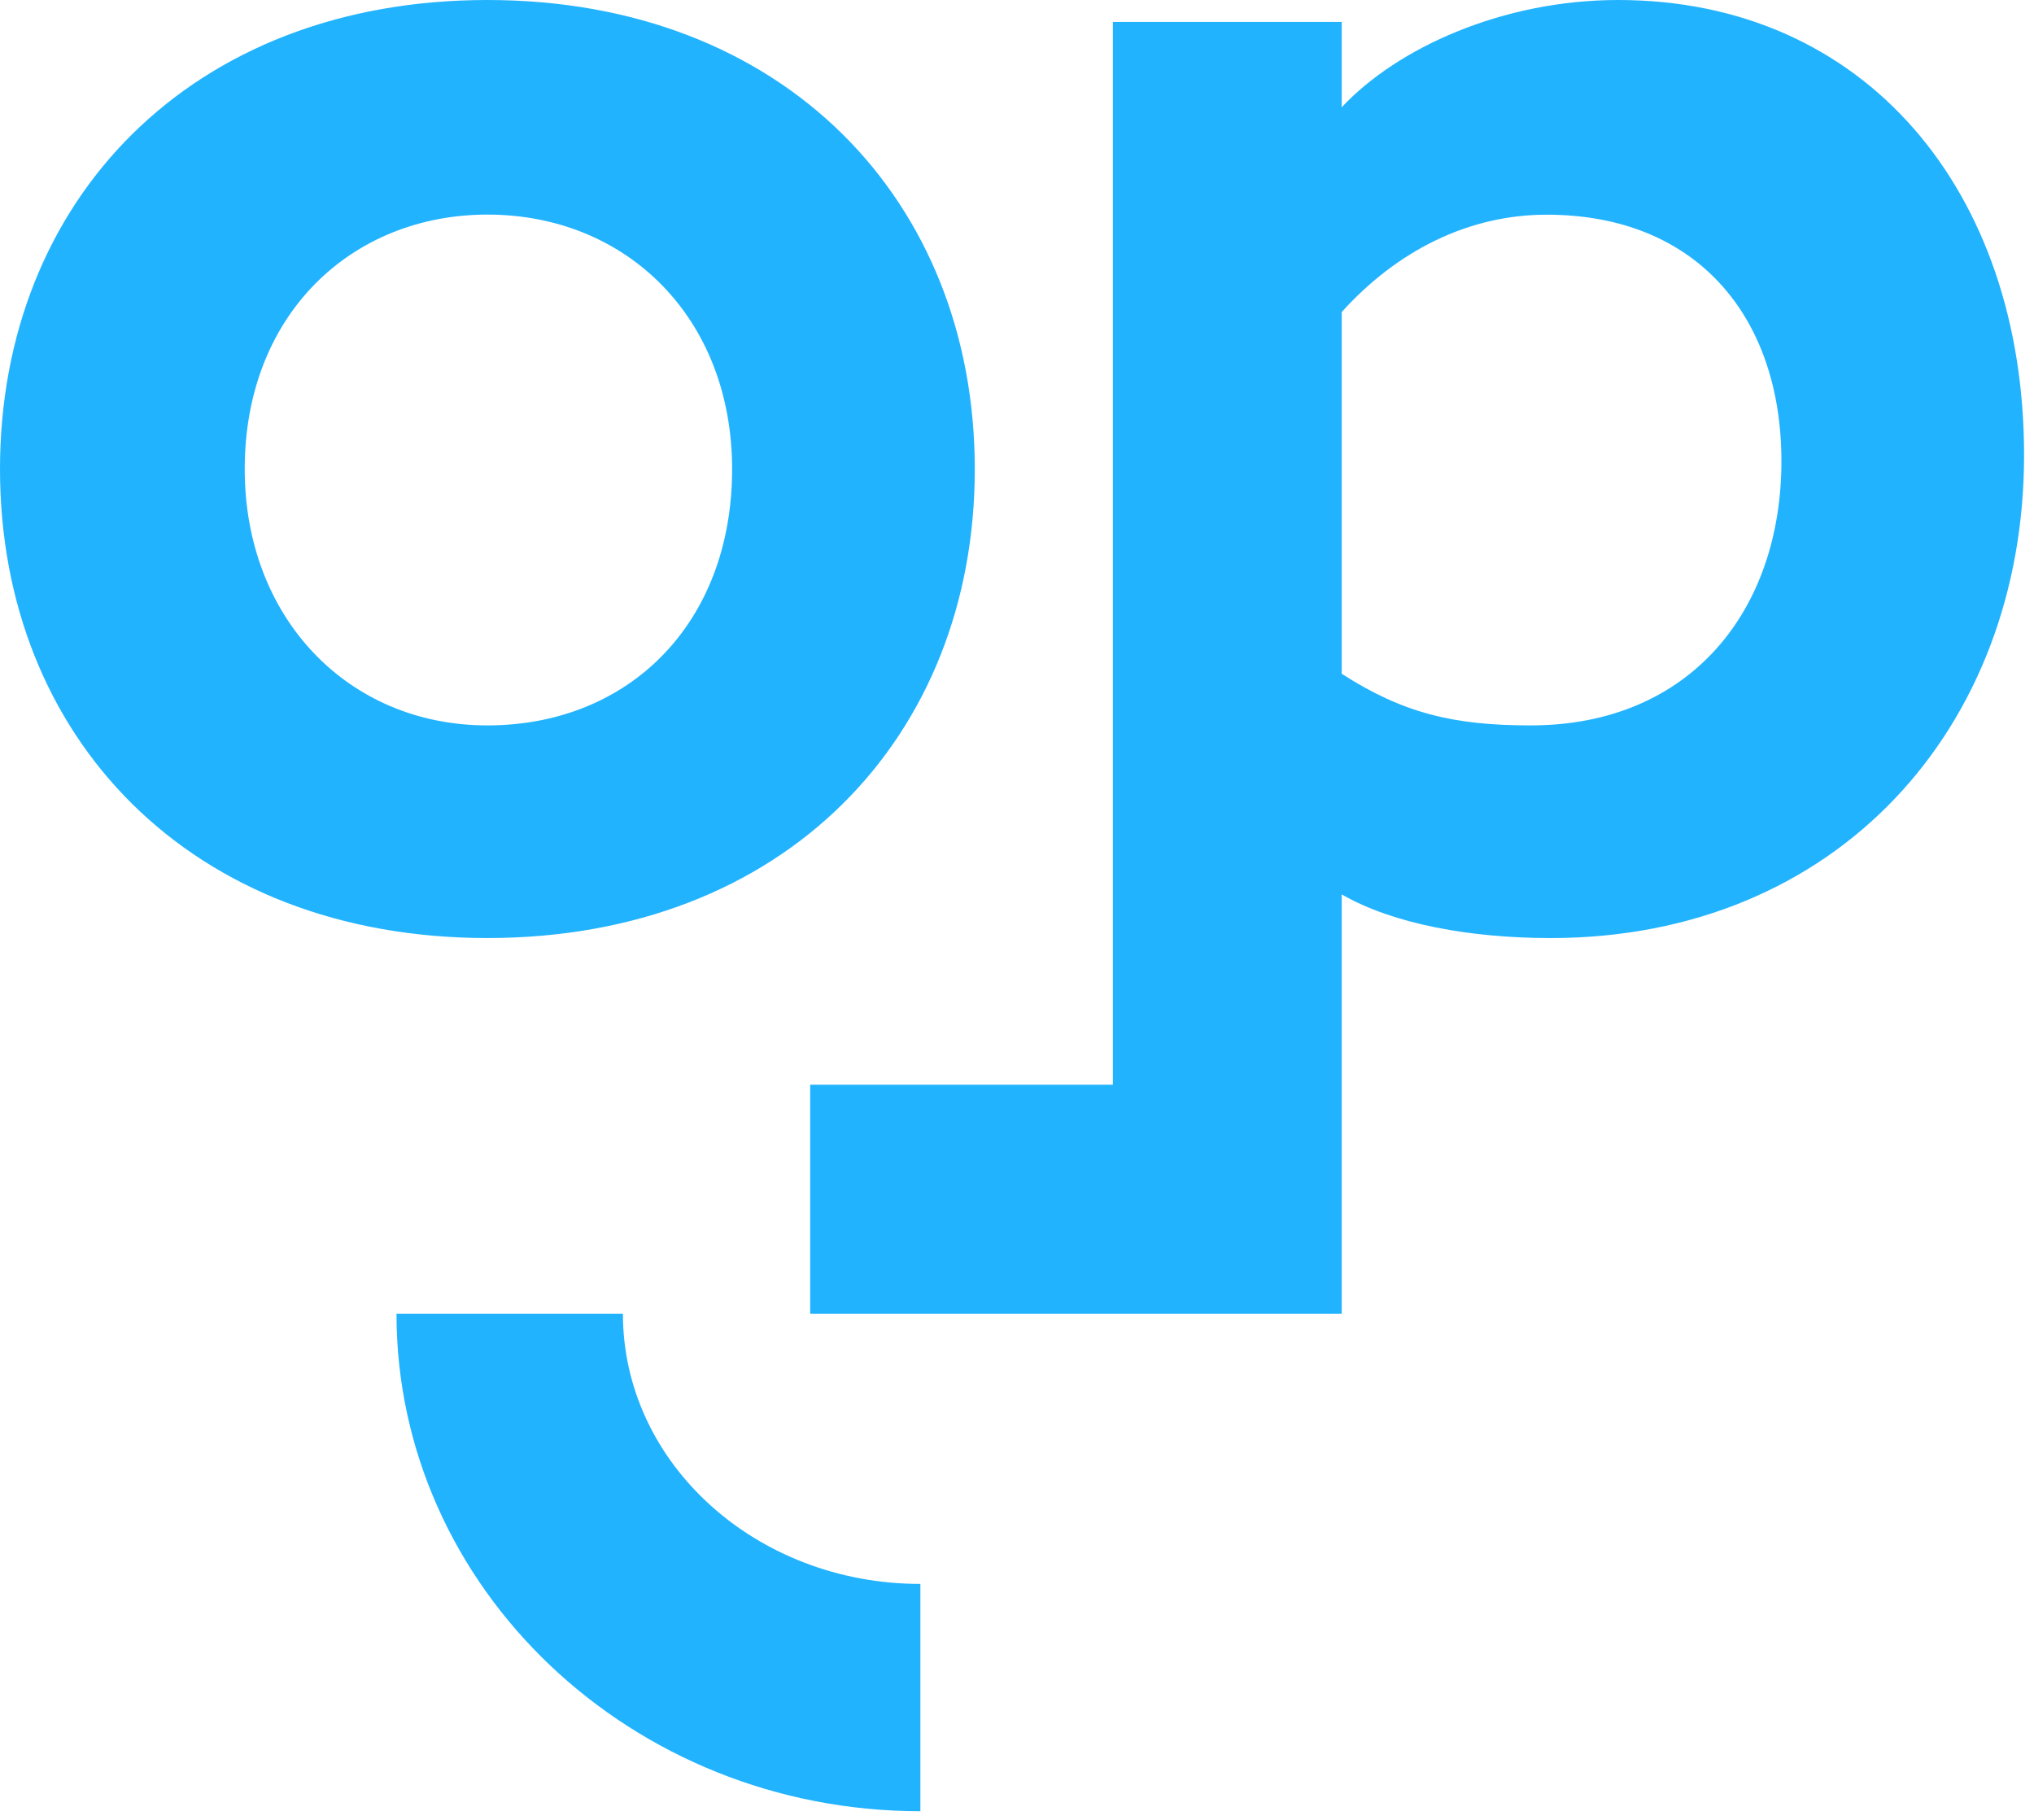 <svg xmlns="http://www.w3.org/2000/svg" width="76" height="68" viewBox="0 0 76 68">
    <g fill="#22B3FF" fill-rule="nonzero">
        <path d="M18.212 0c11.076 0 18.211 7.499 18.211 17.528S29.298 35.05 18.211 35.05C7.126 35.05 0 27.55 0 17.528 0 7.504 7.125 0 18.212 0zm0 27.105c5.277 0 9.143-3.804 9.143-9.577 0-5.645-3.938-9.51-9.143-9.51-5.054 0-9.068 3.713-9.068 9.51 0 5.568 3.866 9.577 9.068 9.577zM60.463 0c-4.309 0-8.251 1.783-10.331 4.009V.818h-8.55v39.711h-11.31v8.56h19.86v-15.67c1.933 1.114 4.83 1.632 7.804 1.632 10.706 0 17.693-7.87 17.693-18.046C75.63 7.133 69.682 0 60.463 0zm-3.268 27.105c-2.85 0-4.75-.442-7.063-1.93V11.66c2.08-2.302 4.75-3.638 7.657-3.638 5.647 0 8.773 3.861 8.773 9.206 0 5.597-3.42 9.877-9.367 9.877zM34.39 59.184c-6.128 0-11.115-4.499-11.115-10.096h-8.46c0 10.248 8.778 18.589 19.575 18.589v-8.493z"/>
    </g>
</svg>
